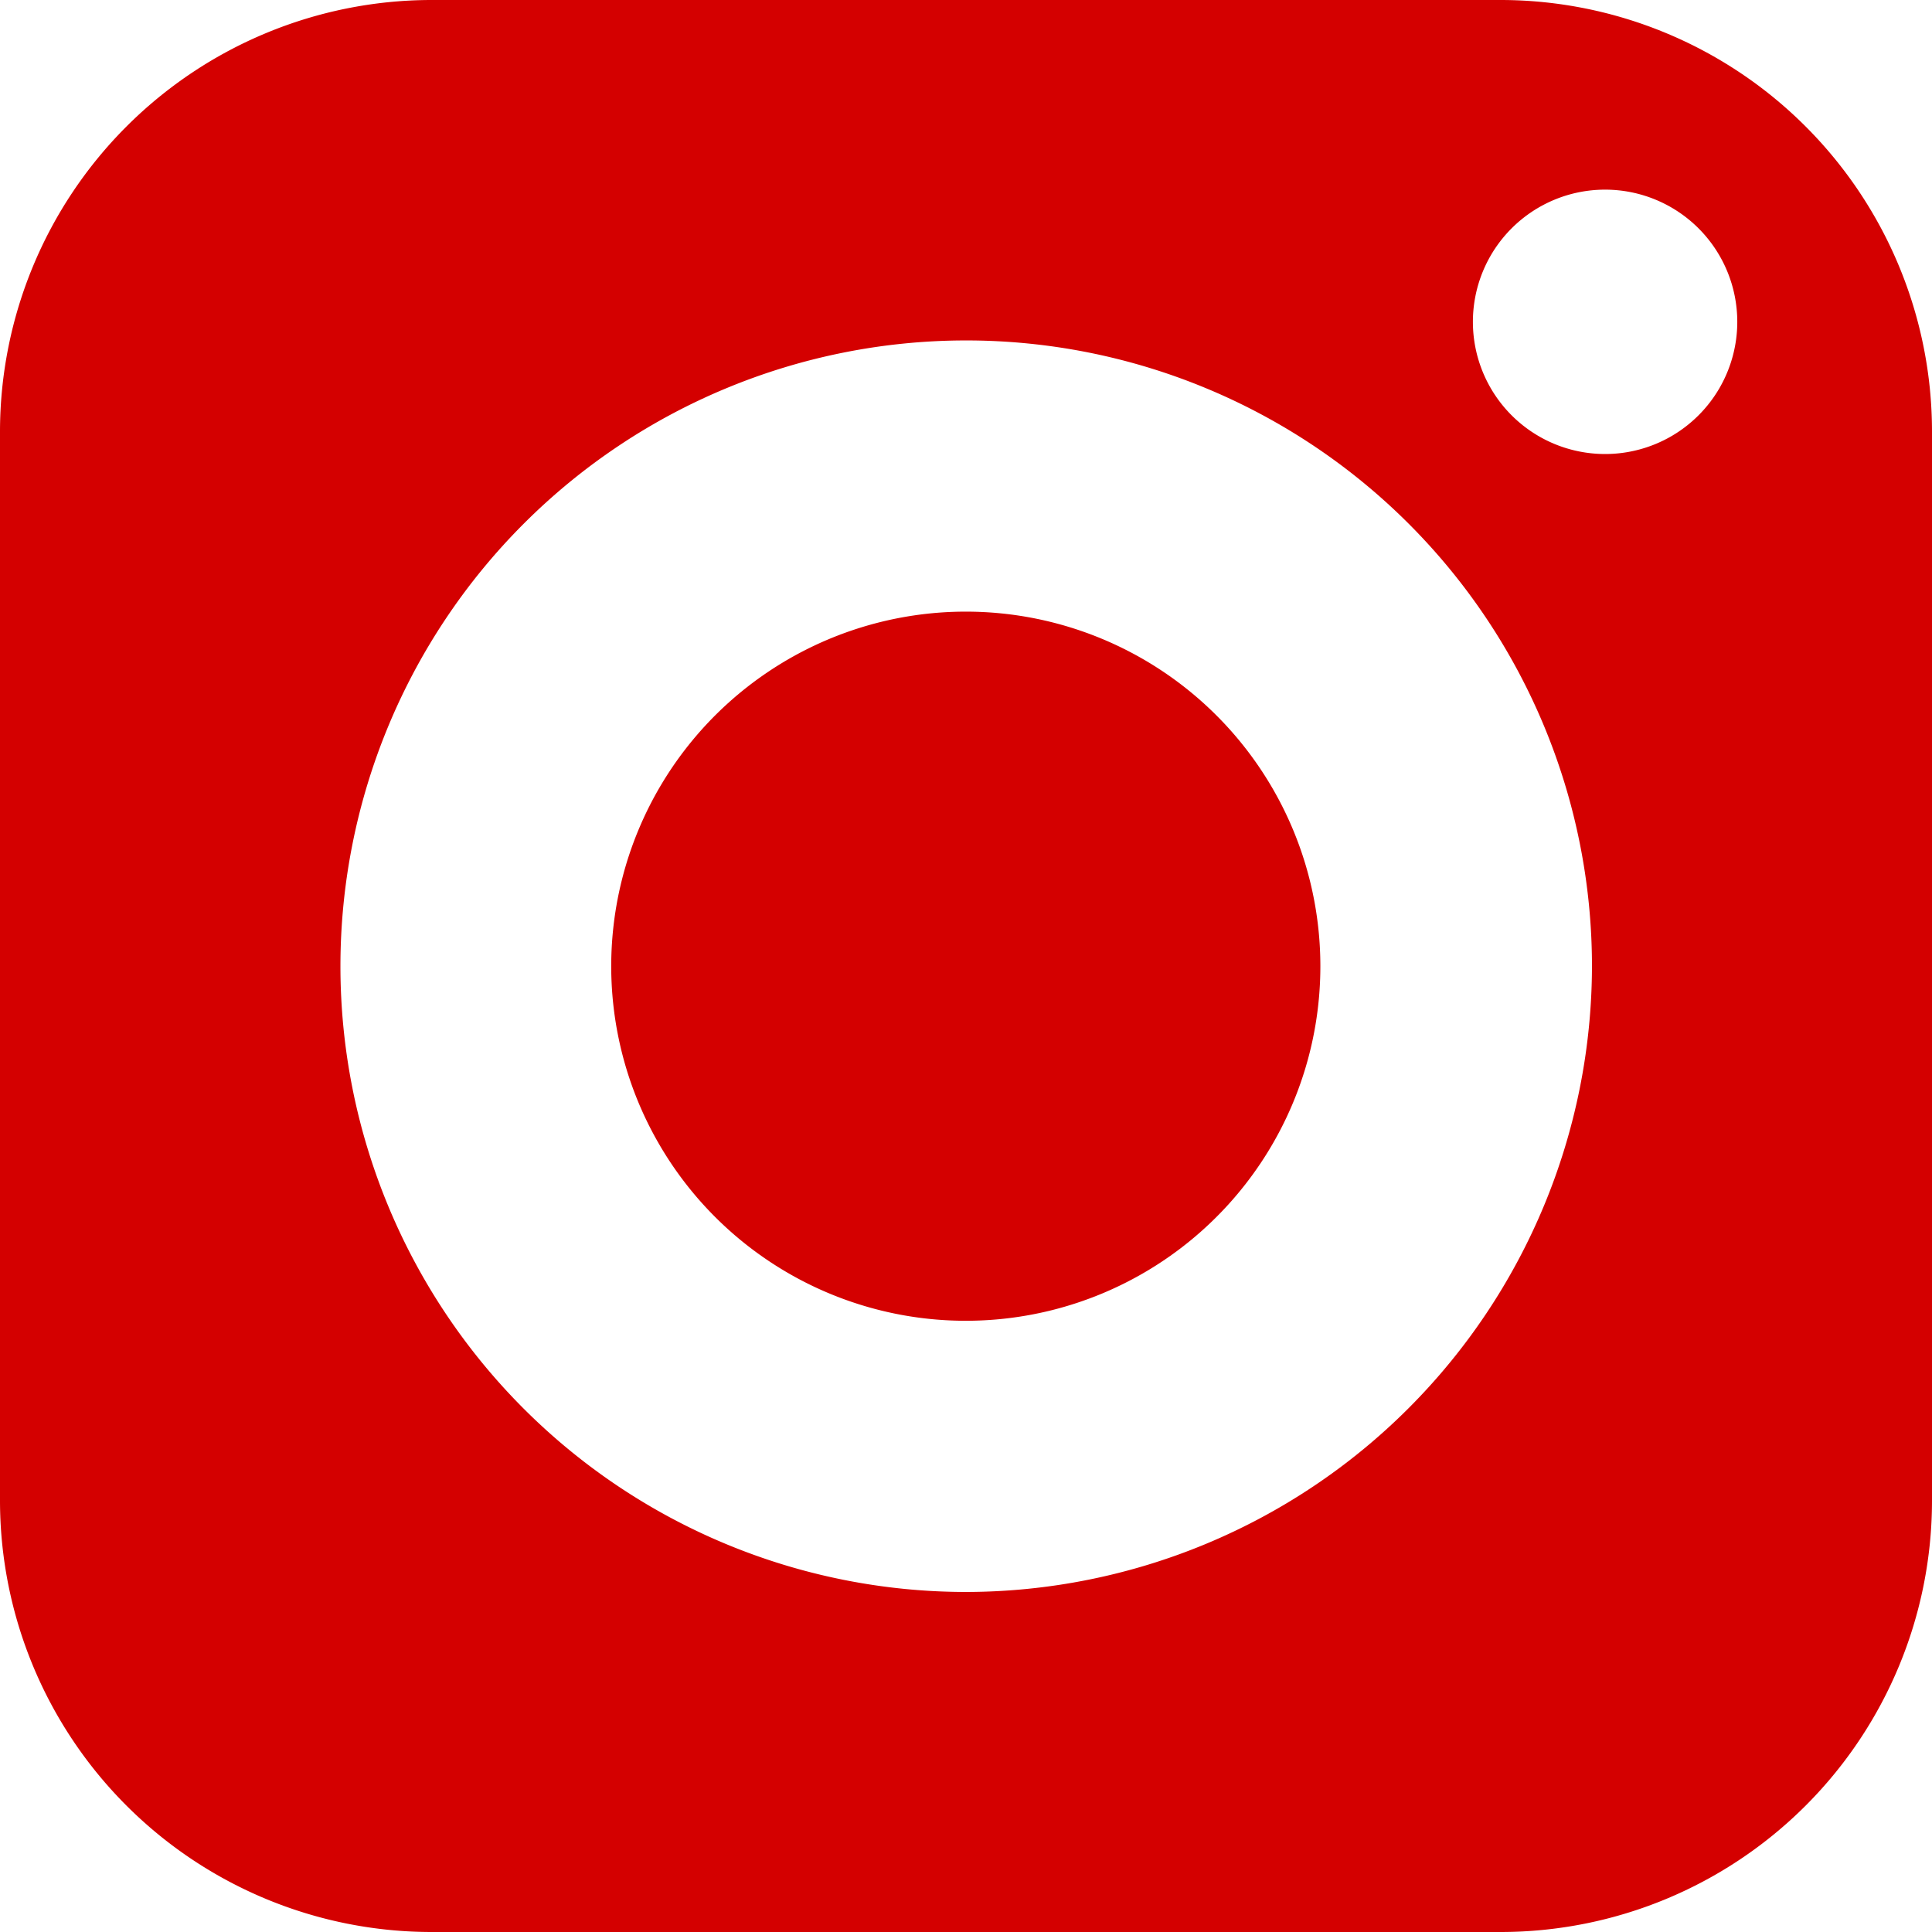 <svg xmlns="http://www.w3.org/2000/svg" width="19" height="19" viewBox="0 0 19 19">
  <g id="social-media_6_" data-name="social-media (6)" transform="translate(-5 -5)">
    <path id="Path_34696" data-name="Path 34696" d="M24.315,20.83A3.487,3.487,0,1,0,27.8,24.315,3.487,3.487,0,0,0,24.315,20.83Z" transform="translate(-9.815 -9.815)" fill="#d40000"/>
    <path id="Path_34697" data-name="Path 34697" d="M19.759,5H9.241A4.247,4.247,0,0,0,5,9.241V19.759A4.245,4.245,0,0,0,9.241,24H19.759A4.243,4.243,0,0,0,24,19.759V9.241A4.245,4.245,0,0,0,19.759,5ZM14.5,20.656A6.154,6.154,0,1,1,20.656,14.5,6.164,6.164,0,0,1,14.5,20.656ZM20.785,9.465a1.3,1.3,0,1,1,1.3-1.3A1.3,1.3,0,0,1,20.785,9.465Z" fill="#d40000"/>
  </g>
</svg>
